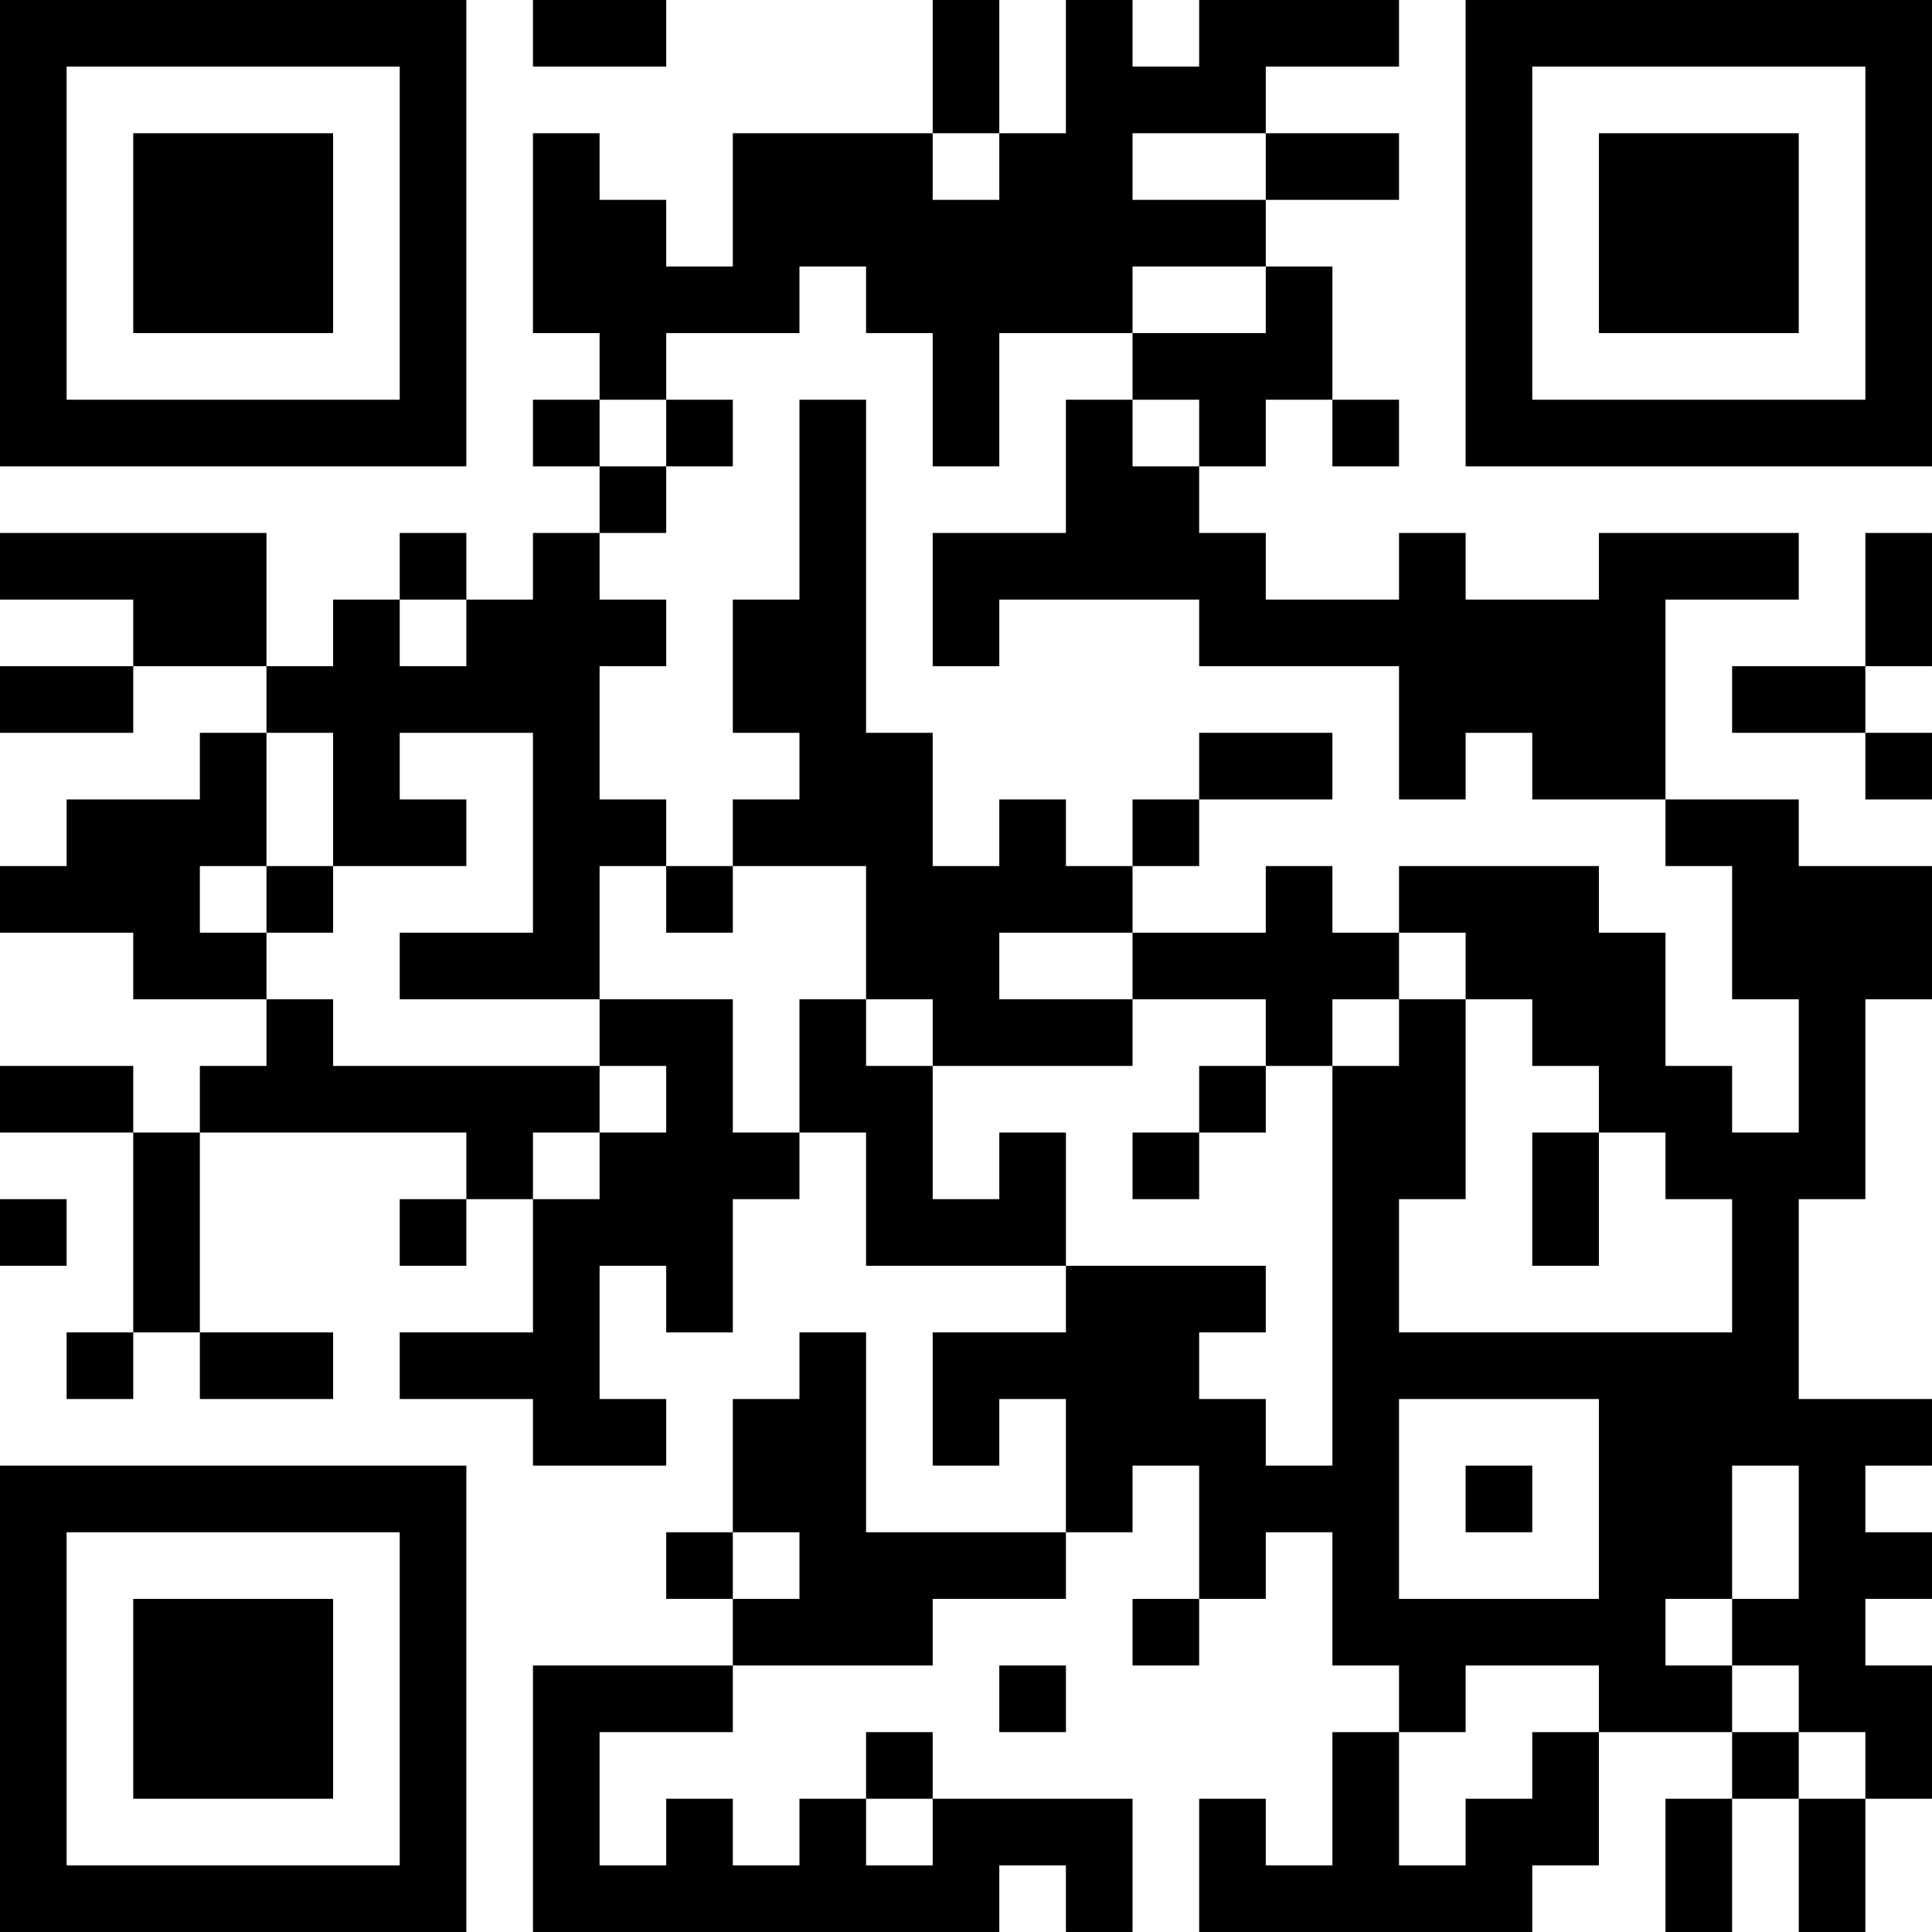 <?xml version="1.0" encoding="UTF-8"?>
<svg xmlns="http://www.w3.org/2000/svg" version="1.1" width="400" height="400" viewBox="0 0 400 400"><rect x="0" y="0" width="400" height="400" fill="#ffffff"/><g transform="scale(13.793)"><g transform="translate(0,0)"><path fill-rule="evenodd" d="M8 0L8 1L10 1L10 0ZM14 0L14 2L11 2L11 4L10 4L10 3L9 3L9 2L8 2L8 5L9 5L9 6L8 6L8 7L9 7L9 8L8 8L8 9L7 9L7 8L6 8L6 9L5 9L5 10L4 10L4 8L0 8L0 9L2 9L2 10L0 10L0 11L2 11L2 10L4 10L4 11L3 11L3 12L1 12L1 13L0 13L0 14L2 14L2 15L4 15L4 16L3 16L3 17L2 17L2 16L0 16L0 17L2 17L2 20L1 20L1 21L2 21L2 20L3 20L3 21L5 21L5 20L3 20L3 17L7 17L7 18L6 18L6 19L7 19L7 18L8 18L8 20L6 20L6 21L8 21L8 22L10 22L10 21L9 21L9 19L10 19L10 20L11 20L11 18L12 18L12 17L13 17L13 19L16 19L16 20L14 20L14 22L15 22L15 21L16 21L16 23L13 23L13 20L12 20L12 21L11 21L11 23L10 23L10 24L11 24L11 25L8 25L8 29L15 29L15 28L16 28L16 29L17 29L17 27L14 27L14 26L13 26L13 27L12 27L12 28L11 28L11 27L10 27L10 28L9 28L9 26L11 26L11 25L14 25L14 24L16 24L16 23L17 23L17 22L18 22L18 24L17 24L17 25L18 25L18 24L19 24L19 23L20 23L20 25L21 25L21 26L20 26L20 28L19 28L19 27L18 27L18 29L23 29L23 28L24 28L24 26L26 26L26 27L25 27L25 29L26 29L26 27L27 27L27 29L28 29L28 27L29 27L29 25L28 25L28 24L29 24L29 23L28 23L28 22L29 22L29 21L27 21L27 18L28 18L28 15L29 15L29 13L27 13L27 12L25 12L25 9L27 9L27 8L24 8L24 9L22 9L22 8L21 8L21 9L19 9L19 8L18 8L18 7L19 7L19 6L20 6L20 7L21 7L21 6L20 6L20 4L19 4L19 3L21 3L21 2L19 2L19 1L21 1L21 0L18 0L18 1L17 1L17 0L16 0L16 2L15 2L15 0ZM14 2L14 3L15 3L15 2ZM17 2L17 3L19 3L19 2ZM12 4L12 5L10 5L10 6L9 6L9 7L10 7L10 8L9 8L9 9L10 9L10 10L9 10L9 12L10 12L10 13L9 13L9 15L6 15L6 14L8 14L8 11L6 11L6 12L7 12L7 13L5 13L5 11L4 11L4 13L3 13L3 14L4 14L4 15L5 15L5 16L9 16L9 17L8 17L8 18L9 18L9 17L10 17L10 16L9 16L9 15L11 15L11 17L12 17L12 15L13 15L13 16L14 16L14 18L15 18L15 17L16 17L16 19L19 19L19 20L18 20L18 21L19 21L19 22L20 22L20 16L21 16L21 15L22 15L22 18L21 18L21 20L26 20L26 18L25 18L25 17L24 17L24 16L23 16L23 15L22 15L22 14L21 14L21 13L24 13L24 14L25 14L25 16L26 16L26 17L27 17L27 15L26 15L26 13L25 13L25 12L23 12L23 11L22 11L22 12L21 12L21 10L18 10L18 9L15 9L15 10L14 10L14 8L16 8L16 6L17 6L17 7L18 7L18 6L17 6L17 5L19 5L19 4L17 4L17 5L15 5L15 7L14 7L14 5L13 5L13 4ZM10 6L10 7L11 7L11 6ZM12 6L12 9L11 9L11 11L12 11L12 12L11 12L11 13L10 13L10 14L11 14L11 13L13 13L13 15L14 15L14 16L17 16L17 15L19 15L19 16L18 16L18 17L17 17L17 18L18 18L18 17L19 17L19 16L20 16L20 15L21 15L21 14L20 14L20 13L19 13L19 14L17 14L17 13L18 13L18 12L20 12L20 11L18 11L18 12L17 12L17 13L16 13L16 12L15 12L15 13L14 13L14 11L13 11L13 6ZM28 8L28 10L26 10L26 11L28 11L28 12L29 12L29 11L28 11L28 10L29 10L29 8ZM6 9L6 10L7 10L7 9ZM4 13L4 14L5 14L5 13ZM15 14L15 15L17 15L17 14ZM23 17L23 19L24 19L24 17ZM0 18L0 19L1 19L1 18ZM21 21L21 24L24 24L24 21ZM22 22L22 23L23 23L23 22ZM26 22L26 24L25 24L25 25L26 25L26 26L27 26L27 27L28 27L28 26L27 26L27 25L26 25L26 24L27 24L27 22ZM11 23L11 24L12 24L12 23ZM15 25L15 26L16 26L16 25ZM22 25L22 26L21 26L21 28L22 28L22 27L23 27L23 26L24 26L24 25ZM13 27L13 28L14 28L14 27ZM0 0L0 7L7 7L7 0ZM1 1L1 6L6 6L6 1ZM2 2L2 5L5 5L5 2ZM22 0L22 7L29 7L29 0ZM23 1L23 6L28 6L28 1ZM24 2L24 5L27 5L27 2ZM0 22L0 29L7 29L7 22ZM1 23L1 28L6 28L6 23ZM2 24L2 27L5 27L5 24Z" fill="#000000"/></g></g></svg>
